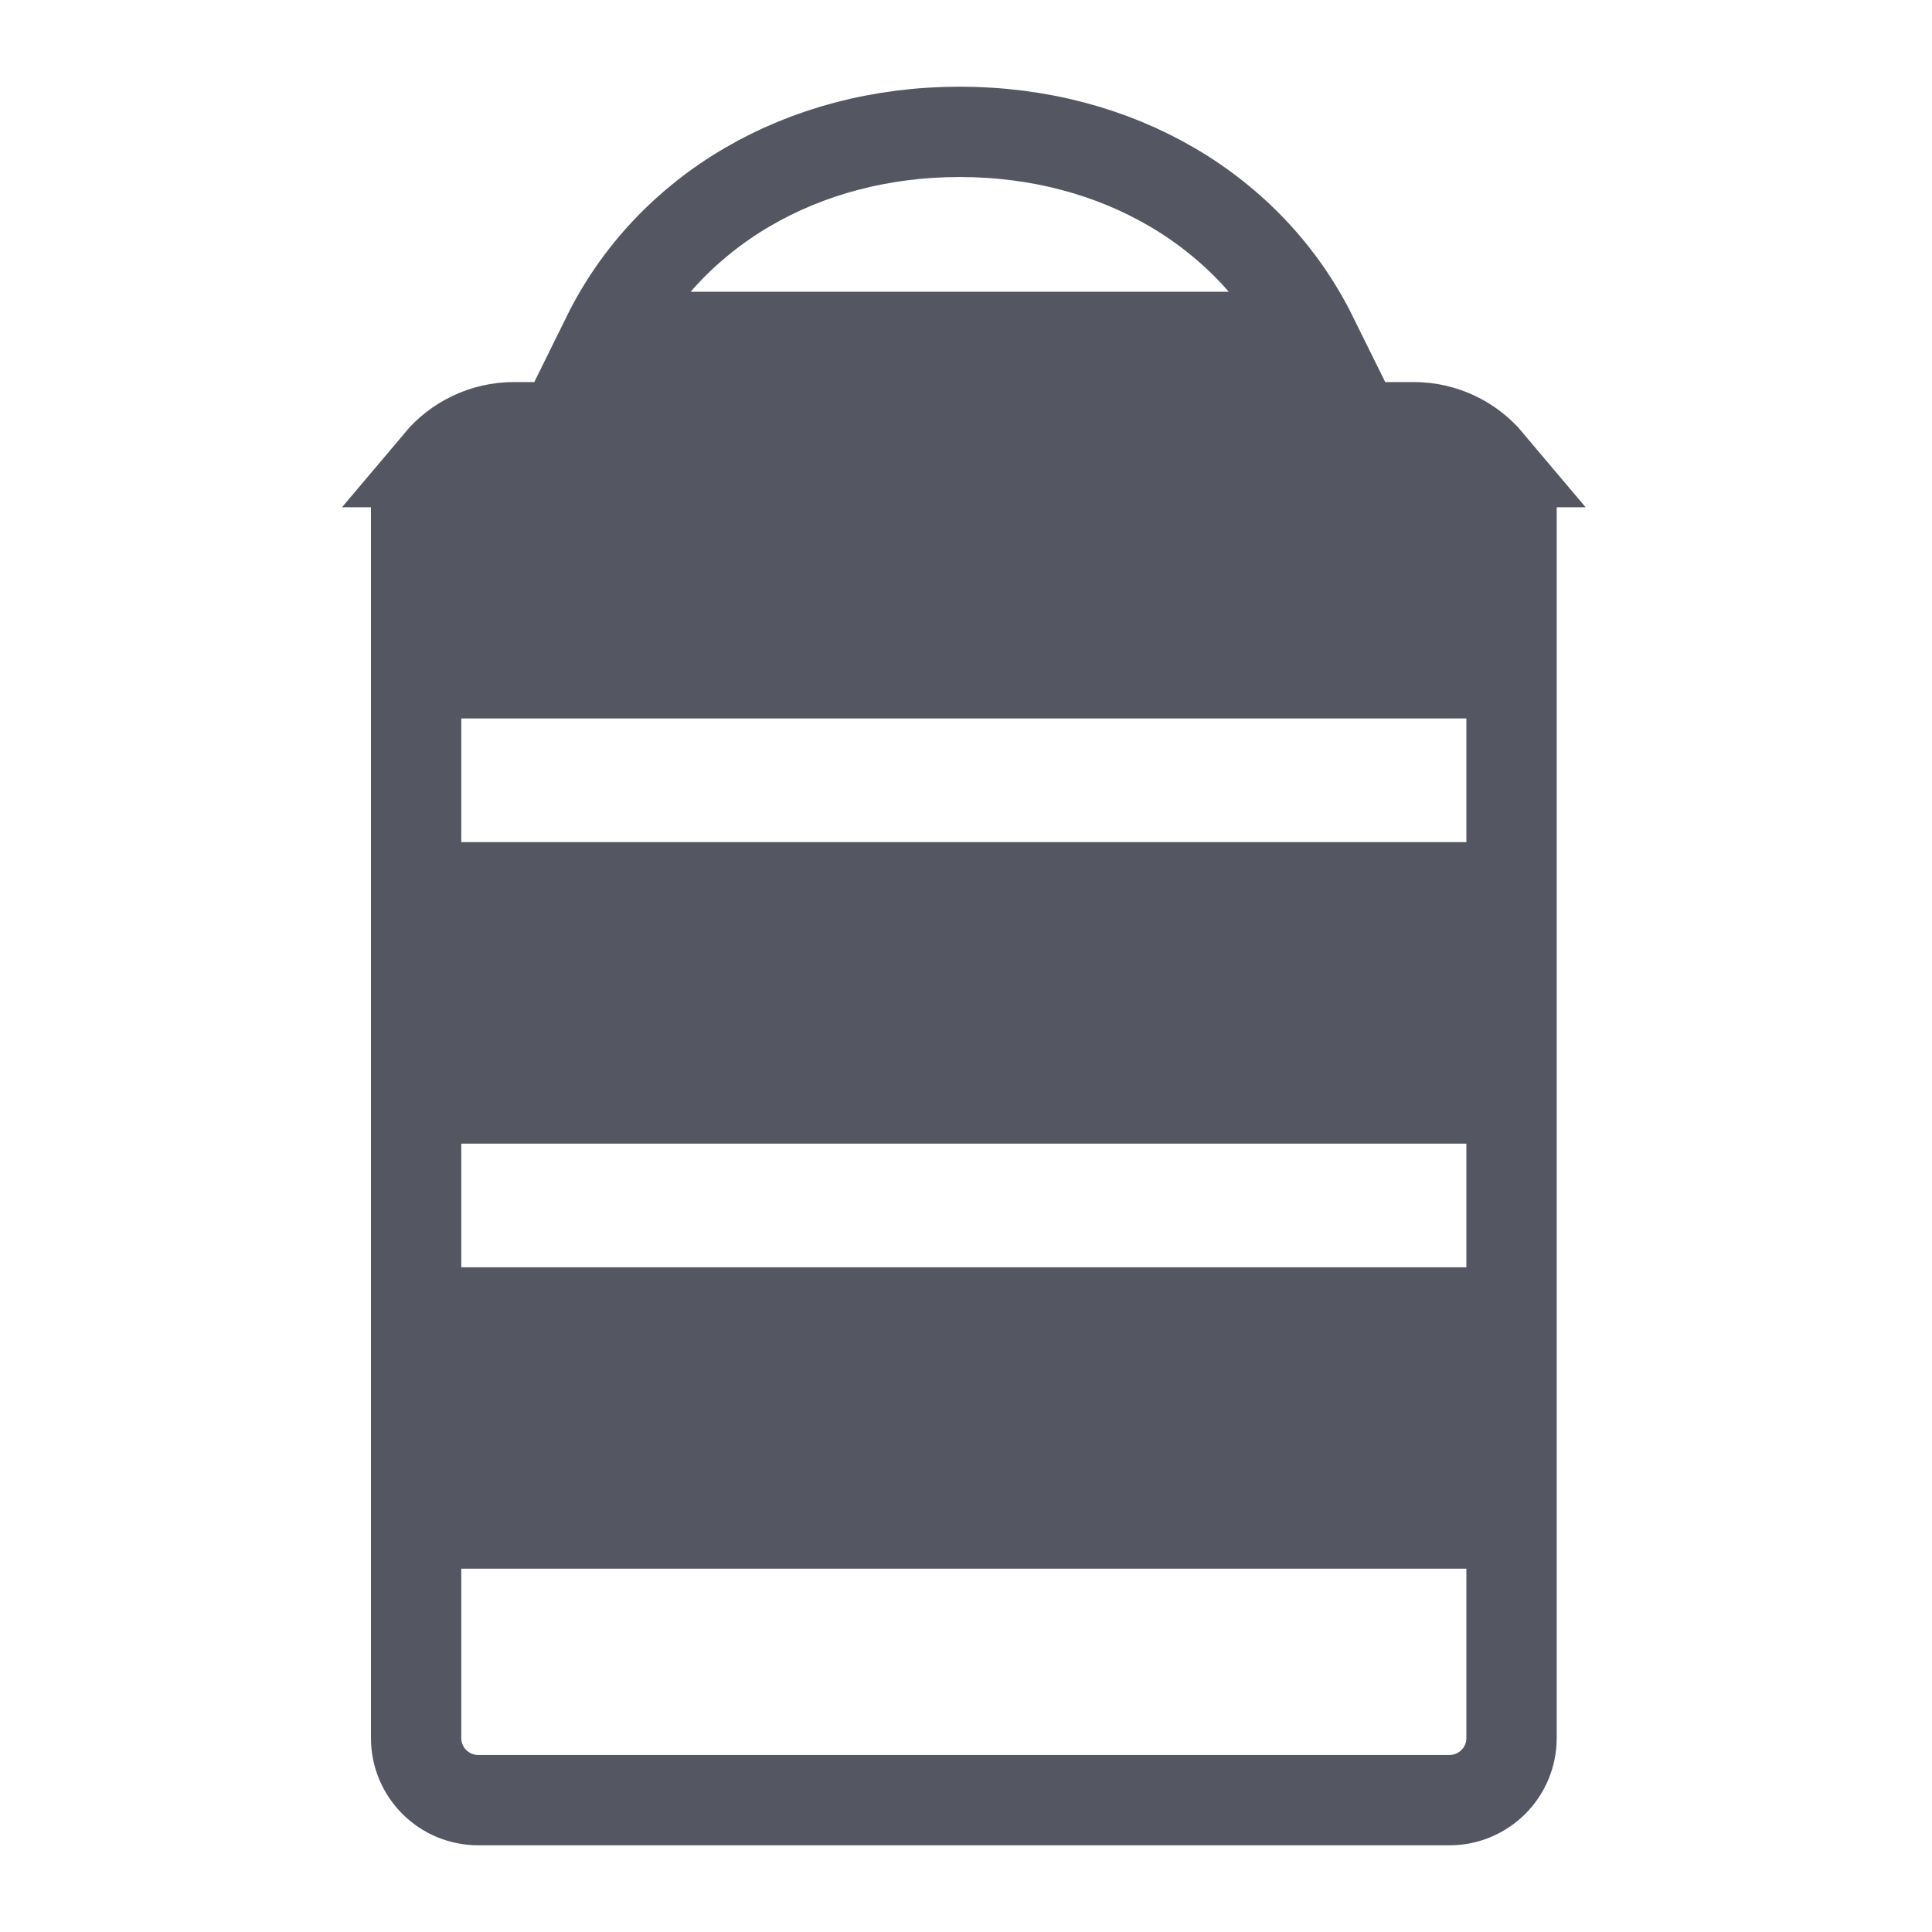 <svg width="16" height="16" viewBox="0 0 16 16" fill="none" xmlns="http://www.w3.org/2000/svg">
<path d="M11.415 3.538H11.707C11.956 3.538 12.179 3.65 12.328 3.827H3.636C3.785 3.65 4.008 3.538 4.258 3.538H4.48H11.415ZM12.518 4.575V4.828H8.019H3.446V4.575H12.518ZM3.446 5.576H8.019H12.518V7.348H3.446V5.576ZM10.87 2.79H5.026C5.541 1.745 6.641 1.092 7.948 1.092C9.254 1.092 10.354 1.745 10.87 2.79ZM12.518 8.096V8.349H3.446V8.096H12.518ZM3.446 9.097H12.518V10.869H3.446V9.097ZM12.518 11.617V11.869H3.446V11.617H12.518ZM3.446 12.617H12.518V14.393C12.518 14.678 12.288 14.908 12.003 14.908H3.961C3.676 14.908 3.446 14.678 3.446 14.393V12.617Z" stroke="#545661" stroke-width="0.748"/>
</svg>
